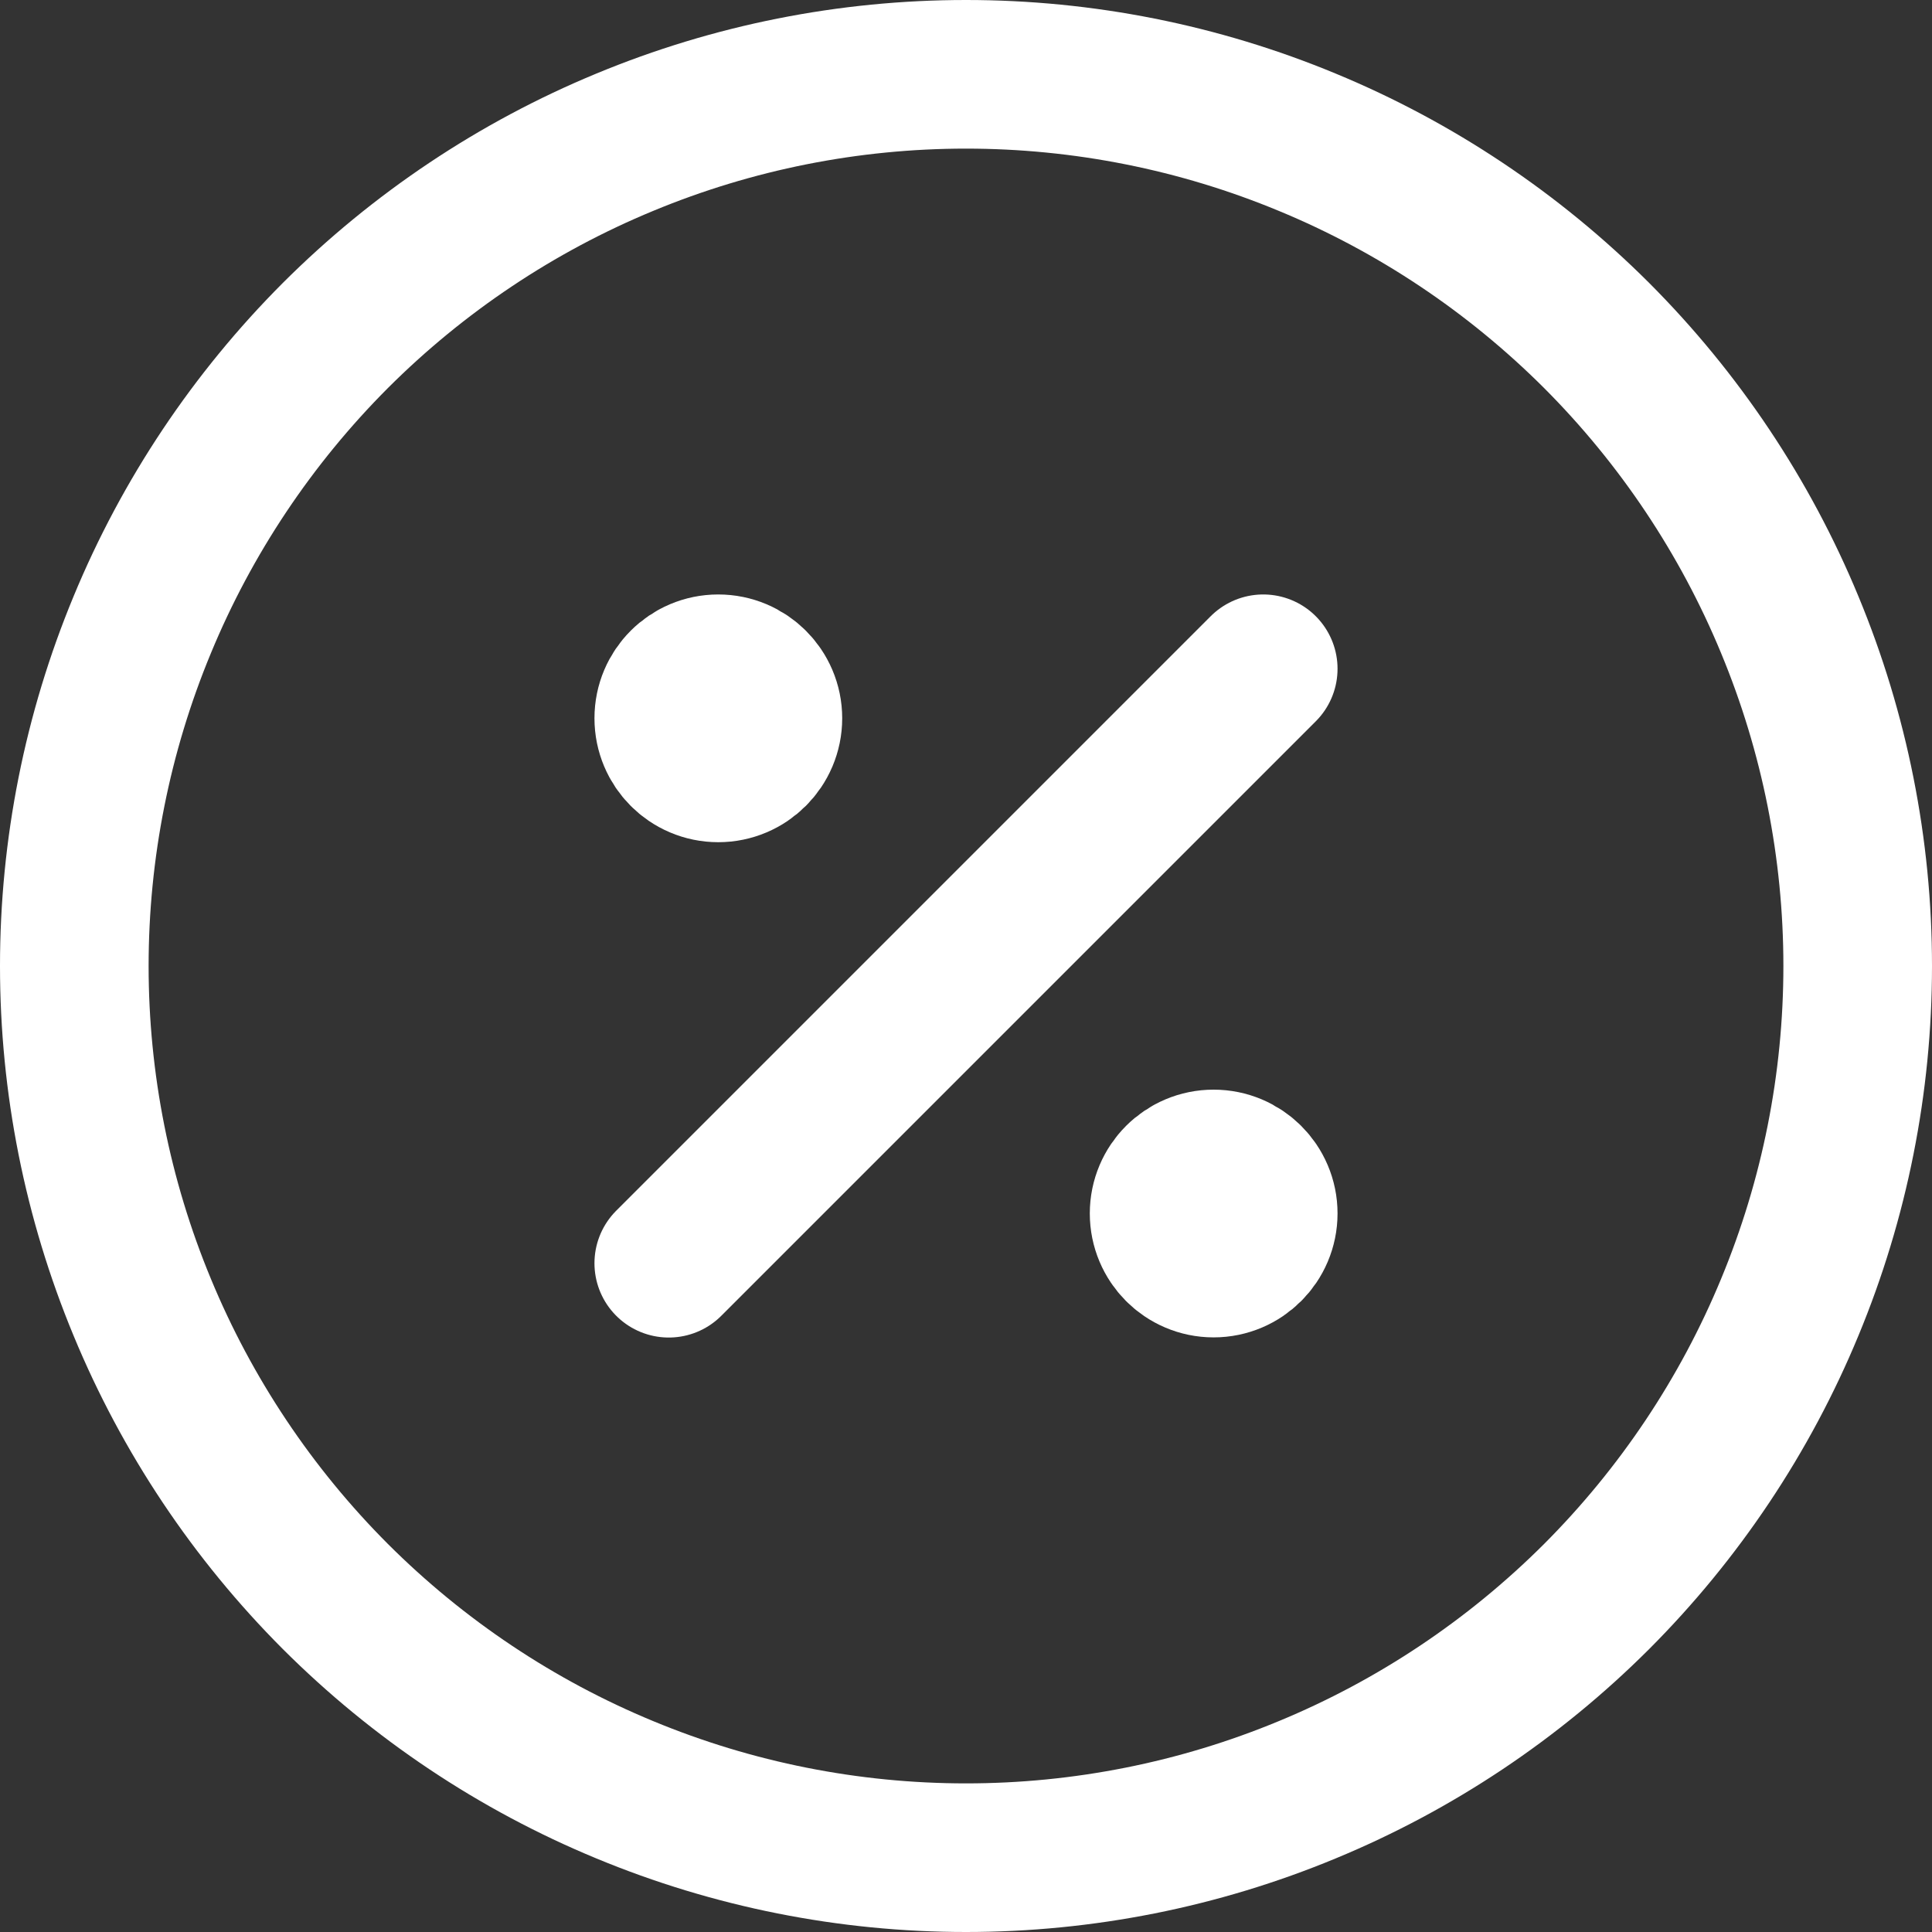 <svg xmlns="http://www.w3.org/2000/svg" fill="none" viewBox="0 0 13 13" height="13" width="13">
<rect x="0" y="0" width="13" height="13" fill="#333333" stroke="none"/>
<path stroke-linejoin="round" stroke-linecap="round" stroke="white" d="M4.5 8.5L8.5 4.5"></path>
<path stroke-linejoin="round" stroke-linecap="round" stroke="white" fill="white" d="M4.833 5.167C5.017 5.167 5.167 5.017 5.167 4.833C5.167 4.649 5.017 4.5 4.833 4.5C4.649 4.5 4.5 4.649 4.5 4.833C4.5 5.017 4.649 5.167 4.833 5.167Z"></path>
<path stroke-linejoin="round" stroke-linecap="round" stroke="white" fill="white" d="M8.166 8.499C8.35 8.499 8.5 8.349 8.5 8.165C8.5 7.981 8.35 7.832 8.166 7.832C7.982 7.832 7.833 7.981 7.833 8.165C7.833 8.349 7.982 8.499 8.166 8.499Z"></path>
<path stroke-linejoin="round" stroke-linecap="round" stroke="white" d="M0.5 6.5C0.5 7.288 0.655 8.068 0.957 8.796C1.258 9.524 1.7 10.185 2.257 10.743C2.815 11.3 3.476 11.742 4.204 12.043C4.932 12.345 5.712 12.5 6.5 12.5C7.288 12.5 8.068 12.345 8.796 12.043C9.524 11.742 10.185 11.3 10.743 10.743C11.3 10.185 11.742 9.524 12.043 8.796C12.345 8.068 12.5 7.288 12.5 6.5C12.5 5.712 12.345 4.932 12.043 4.204C11.742 3.476 11.3 2.815 10.743 2.257C10.185 1.7 9.524 1.258 8.796 0.957C8.068 0.655 7.288 0.5 6.5 0.5C5.712 0.5 4.932 0.655 4.204 0.957C3.476 1.258 2.815 1.7 2.257 2.257C1.7 2.815 1.258 3.476 0.957 4.204C0.655 4.932 0.5 5.712 0.5 6.5Z"></path>
</svg>
